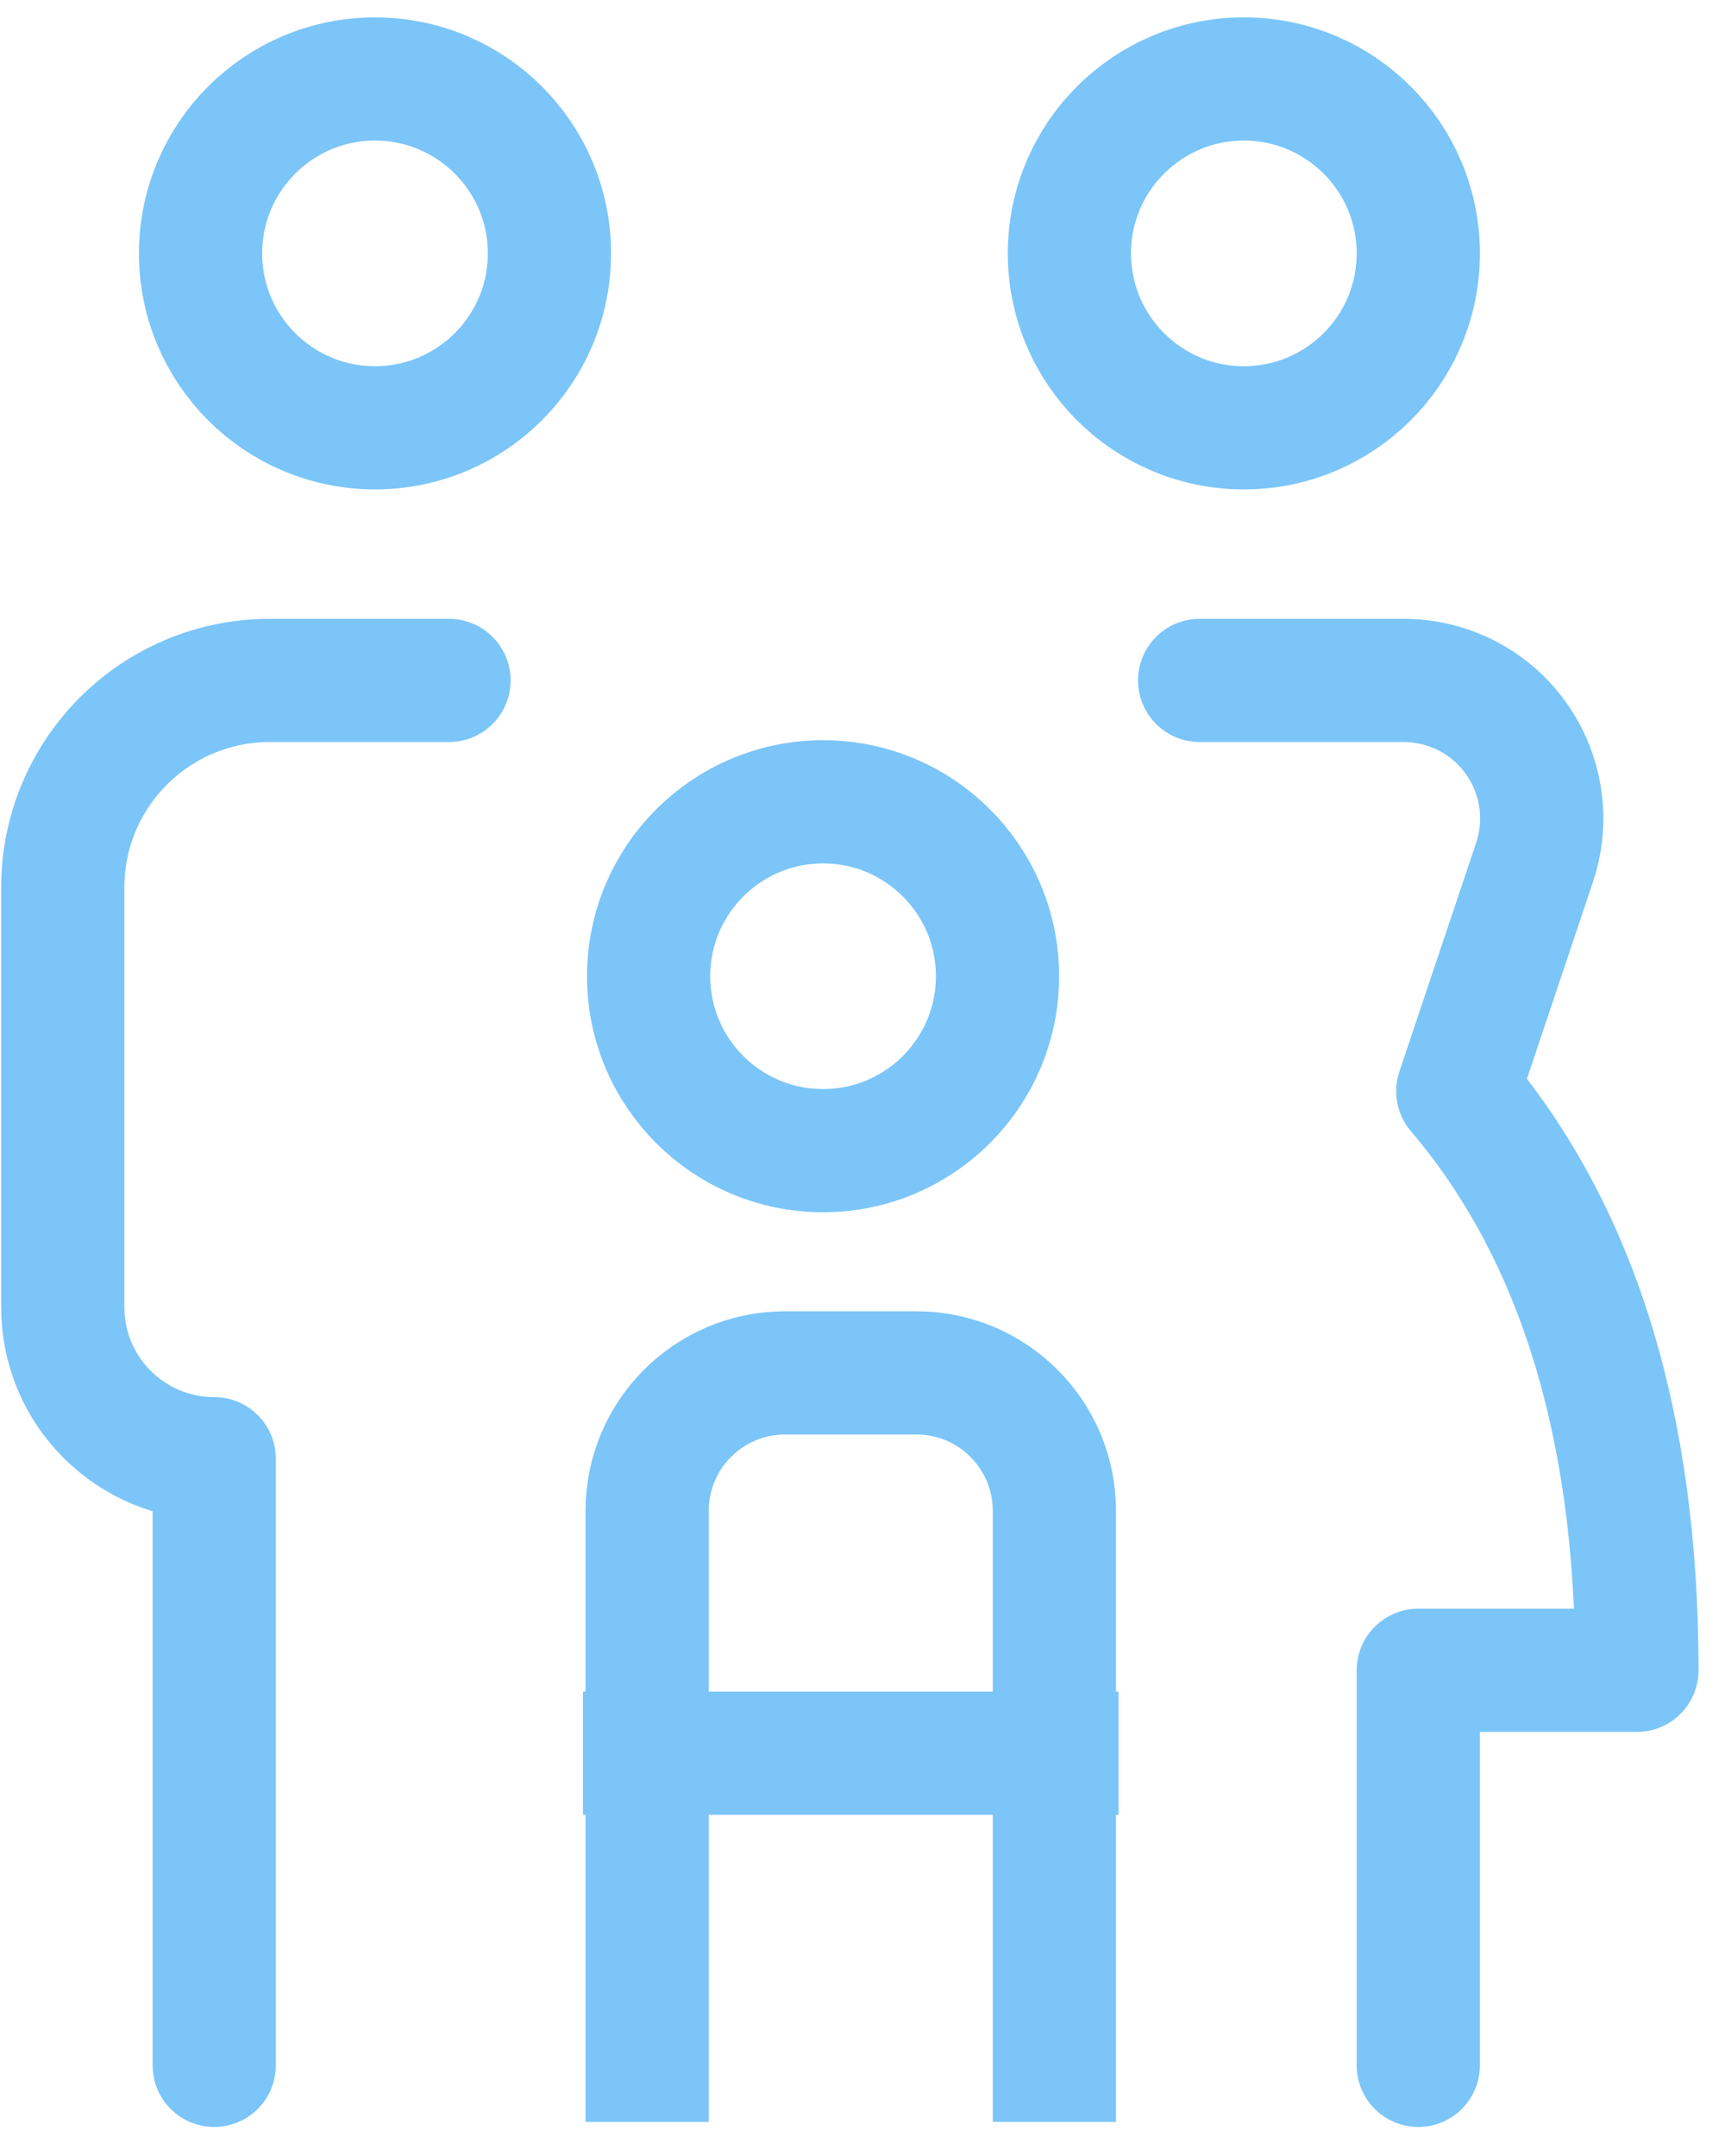 <?xml version="1.0" encoding="UTF-8"?>
<svg width="56px" height="70px" viewBox="0 0 56 70" version="1.1" xmlns="http://www.w3.org/2000/svg" xmlns:xlink="http://www.w3.org/1999/xlink">
    <!-- Generator: Sketch 60.1 (88133) - https://sketch.com -->
    <title>icon3</title>
    <desc>Created with Sketch.</desc>
    <g id="dev" stroke="none" stroke-width="1" fill="none" fill-rule="evenodd">
        <g id="Homepage-Copy-2" transform="translate(-382, -814)" stroke="#7BC5F9" stroke-width="4">
            <g id="icon3" transform="translate(384.038, 816.564)">
                <path d="M44.005,64.493 C44.005,55.942 44.005,51.667 44.005,51.667 C44.005,51.667 51.103,51.667 51.103,51.667 C51.103,43.69 49.164,37.423 45.287,32.866 L47.78,25.433 C48.566,23.087 47.302,20.547 44.957,19.761 C44.497,19.607 44.016,19.528 43.532,19.528 L36.907,19.528 L36.907,19.528" id="Path-21-Copy-2" stroke-linecap="round" stroke-linejoin="round"></path>
                <path d="M12.538,19.528 L6.72,19.528 C3.009,19.528 3.86253407e-14,22.537 3.90798505e-14,26.248 L3.90798505e-14,39.881 C3.94123484e-14,42.596 2.201,44.797 4.916,44.797 L4.916,44.797 L4.916,44.797 L4.916,64.493" id="Path-22" stroke-linecap="round" stroke-linejoin="round"></path>
                <path d="M32.191,66.33 L32.191,46.49 C32.191,44.016 30.185,42.01 27.711,42.01 L23.451,42.01 C20.976,42.01 18.971,44.016 18.971,46.49 L18.971,66.33 L18.971,66.33" id="Path-23"></path>
                <circle id="Oval" cx="24.682" cy="29.132" r="5.663"></circle>
                <circle id="Oval-Copy" cx="38.342" cy="5.663" r="5.663"></circle>
                <circle id="Oval-Copy-3" cx="10.136" cy="5.663" r="5.663"></circle>
                <line x1="32.273" y1="54.359" x2="18.888" y2="54.359" id="Line-2" stroke-linecap="square"></line>
            </g>
        </g>
    </g>
</svg>